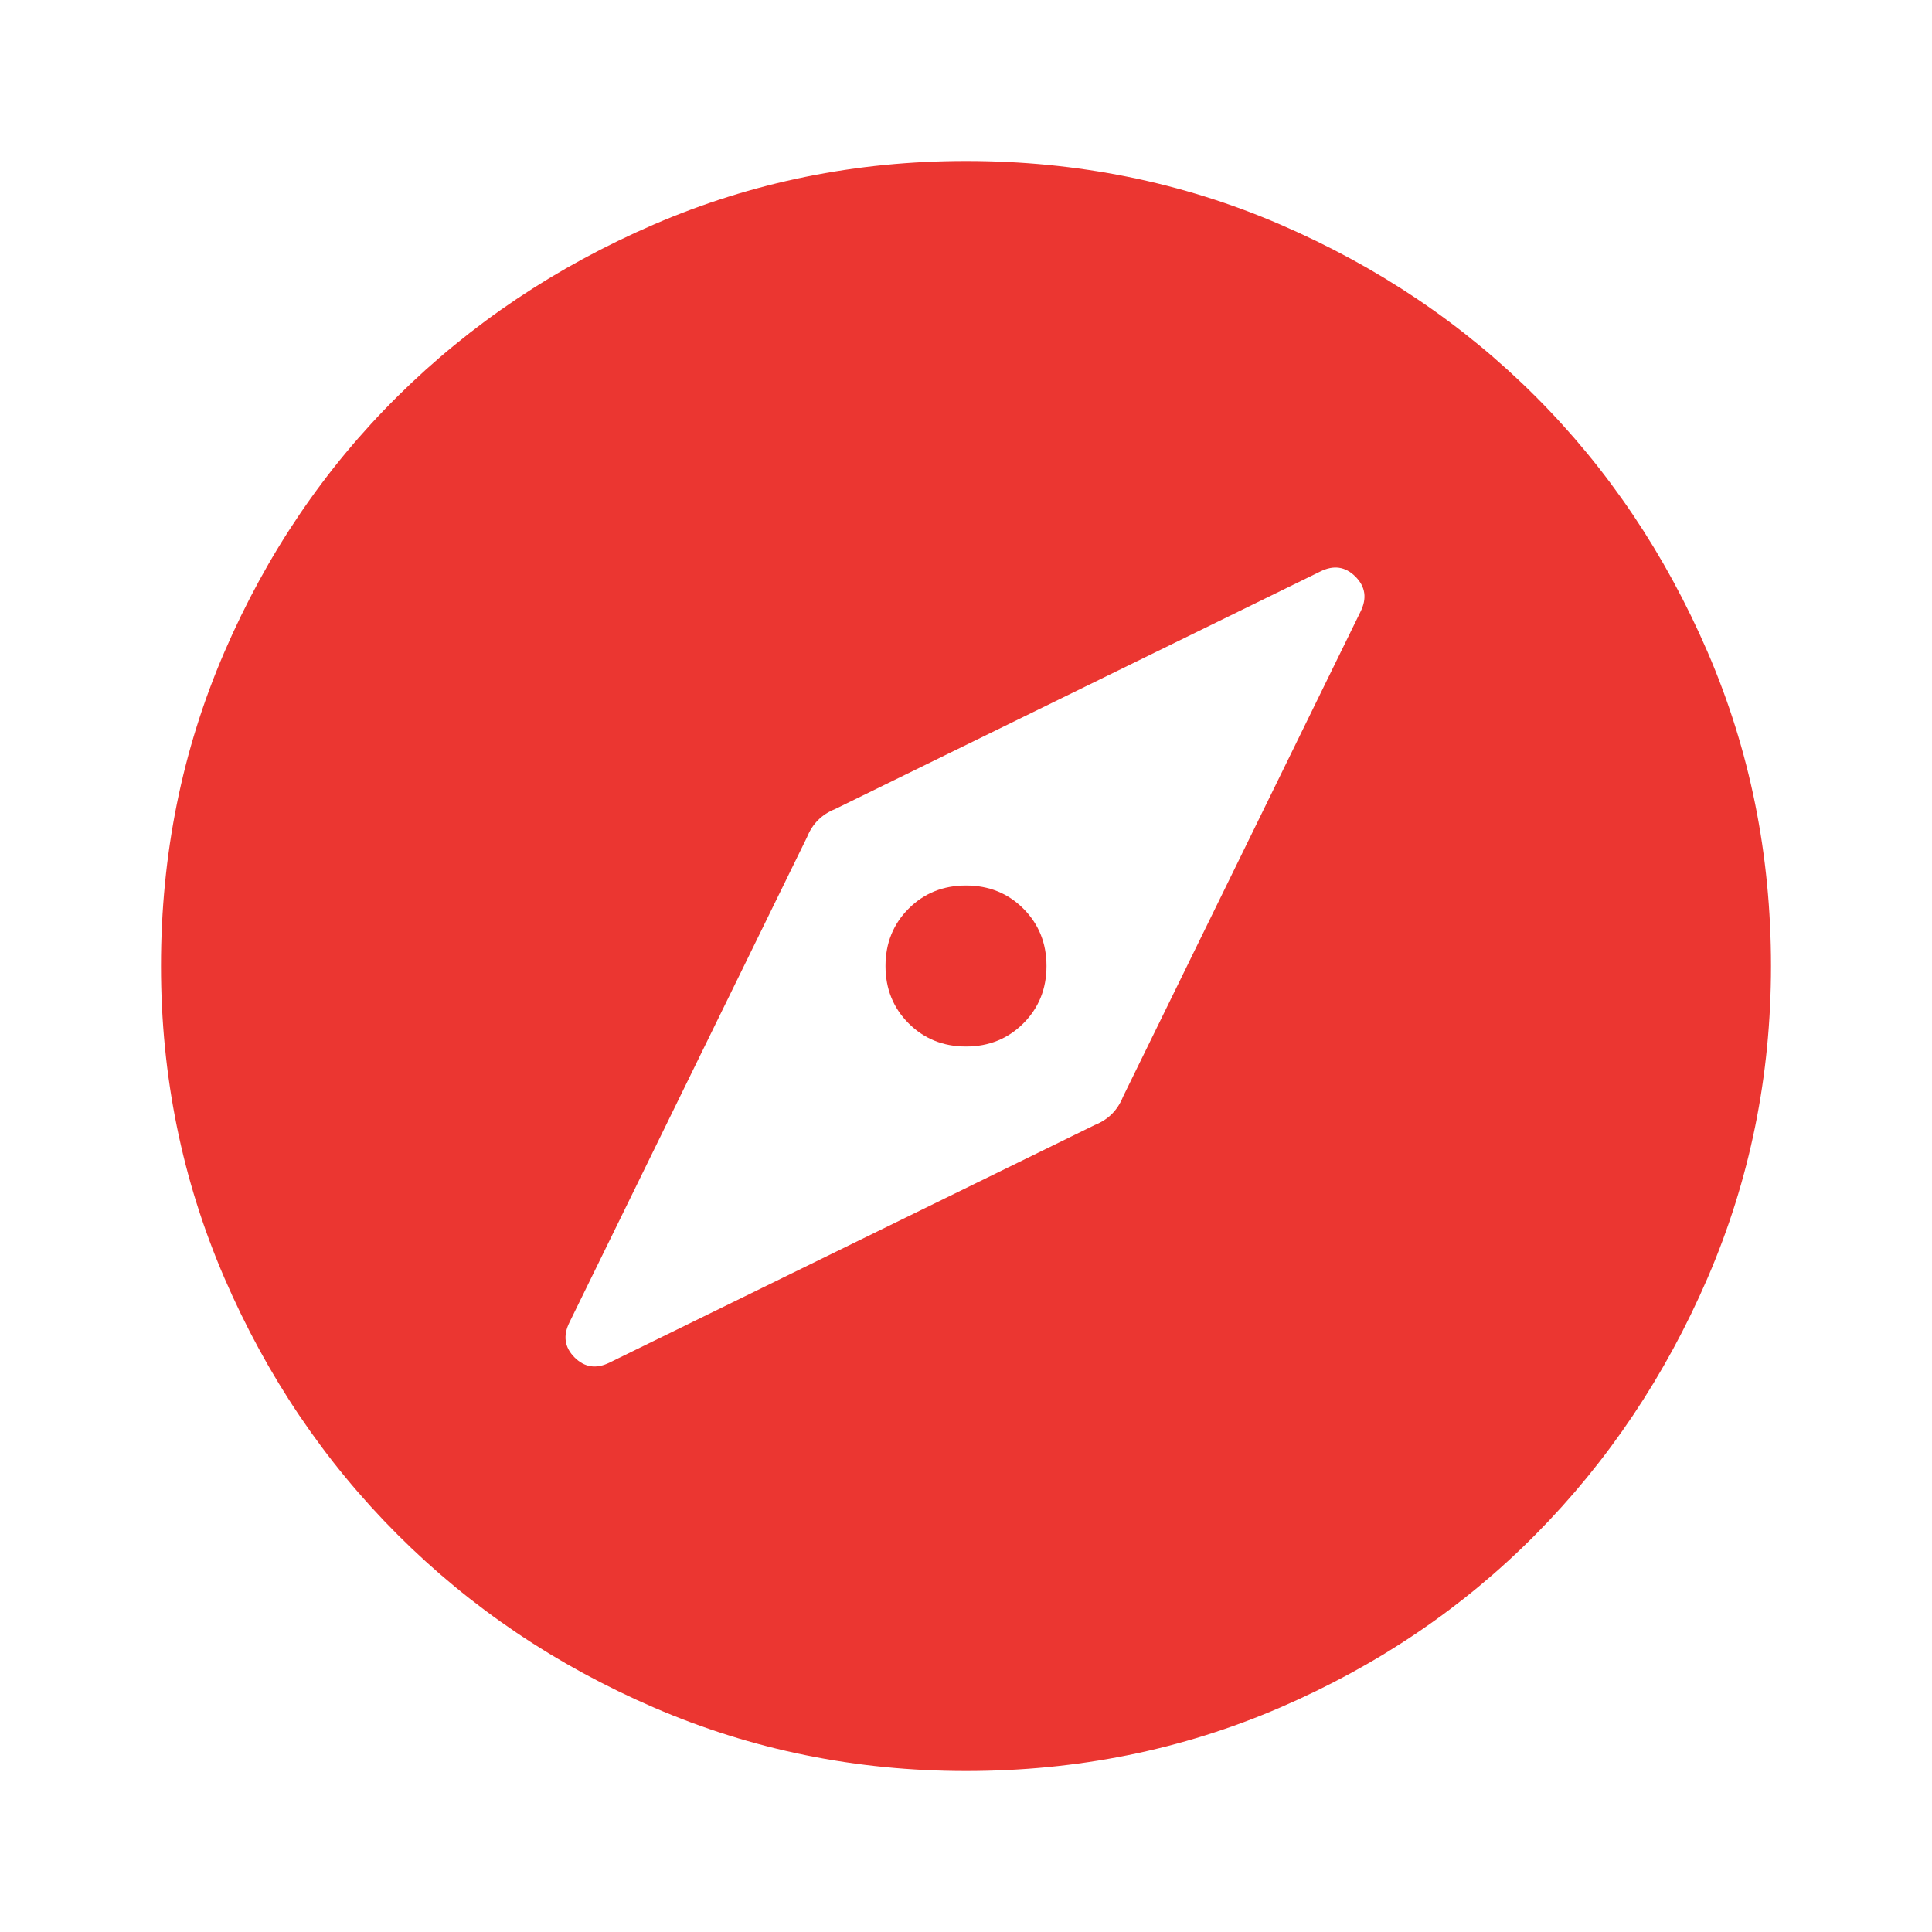 <svg width="48" height="48" viewBox="0 0 48 48" fill="none" xmlns="http://www.w3.org/2000/svg">
<mask id="mask0_323_15277" style="mask-type:alpha" maskUnits="userSpaceOnUse" x="0" y="0" width="48" height="48">
<rect width="48" height="48" fill="#D9D9D9"/>
</mask>
<g mask="url(#mask0_323_15277)">
<path d="M24 26C23.433 26 22.958 25.808 22.575 25.425C22.192 25.042 22 24.567 22 24C22 23.433 22.192 22.958 22.575 22.575C22.958 22.192 23.433 22 24 22C24.567 22 25.042 22.192 25.425 22.575C25.808 22.958 26 23.433 26 24C26 24.567 25.808 25.042 25.425 25.425C25.042 25.808 24.567 26 24 26ZM24 44C21.267 44 18.683 43.475 16.25 42.425C13.817 41.375 11.692 39.942 9.875 38.125C8.058 36.308 6.625 34.183 5.575 31.75C4.525 29.317 4 26.733 4 24C4 21.233 4.525 18.633 5.575 16.2C6.625 13.767 8.058 11.65 9.875 9.85C11.692 8.05 13.817 6.625 16.25 5.575C18.683 4.525 21.267 4 24 4C26.767 4 29.367 4.525 31.8 5.575C34.233 6.625 36.35 8.05 38.15 9.85C39.95 11.65 41.375 13.767 42.425 16.2C43.475 18.633 44 21.233 44 24C44 26.733 43.475 29.317 42.425 31.75C41.375 34.183 39.95 36.308 38.15 38.125C36.35 39.942 34.233 41.375 31.8 42.425C29.367 43.475 26.767 44 24 44ZM24 41C28.733 41 32.75 39.342 36.05 36.025C39.35 32.708 41 28.7 41 24C41 19.267 39.35 15.25 36.05 11.95C32.75 8.65 28.733 7 24 7C19.3 7 15.292 8.65 11.975 11.95C8.658 15.25 7 19.267 7 24C7 28.7 8.658 32.708 11.975 36.025C15.292 39.342 19.3 41 24 41ZM24 41C19.3 41 15.292 39.342 11.975 36.025C8.658 32.708 7 28.7 7 24C7 19.267 8.658 15.25 11.975 11.95C15.292 8.65 19.3 7 24 7C28.733 7 32.75 8.65 36.05 11.95C39.35 15.25 41 19.267 41 24C41 28.7 39.35 32.708 36.05 36.025C32.75 39.342 28.733 41 24 41ZM27.2 27.95C27.367 27.883 27.508 27.792 27.625 27.675C27.742 27.558 27.833 27.417 27.9 27.25L33.8 15.2C33.967 14.867 33.925 14.575 33.675 14.325C33.425 14.075 33.133 14.033 32.8 14.2L20.75 20.1C20.583 20.167 20.442 20.258 20.325 20.375C20.208 20.492 20.117 20.633 20.05 20.8L14.15 32.85C13.983 33.183 14.025 33.475 14.275 33.725C14.525 33.975 14.817 34.017 15.15 33.85L27.2 27.95Z" fill="#EB3631"/>
</g>
</svg>
